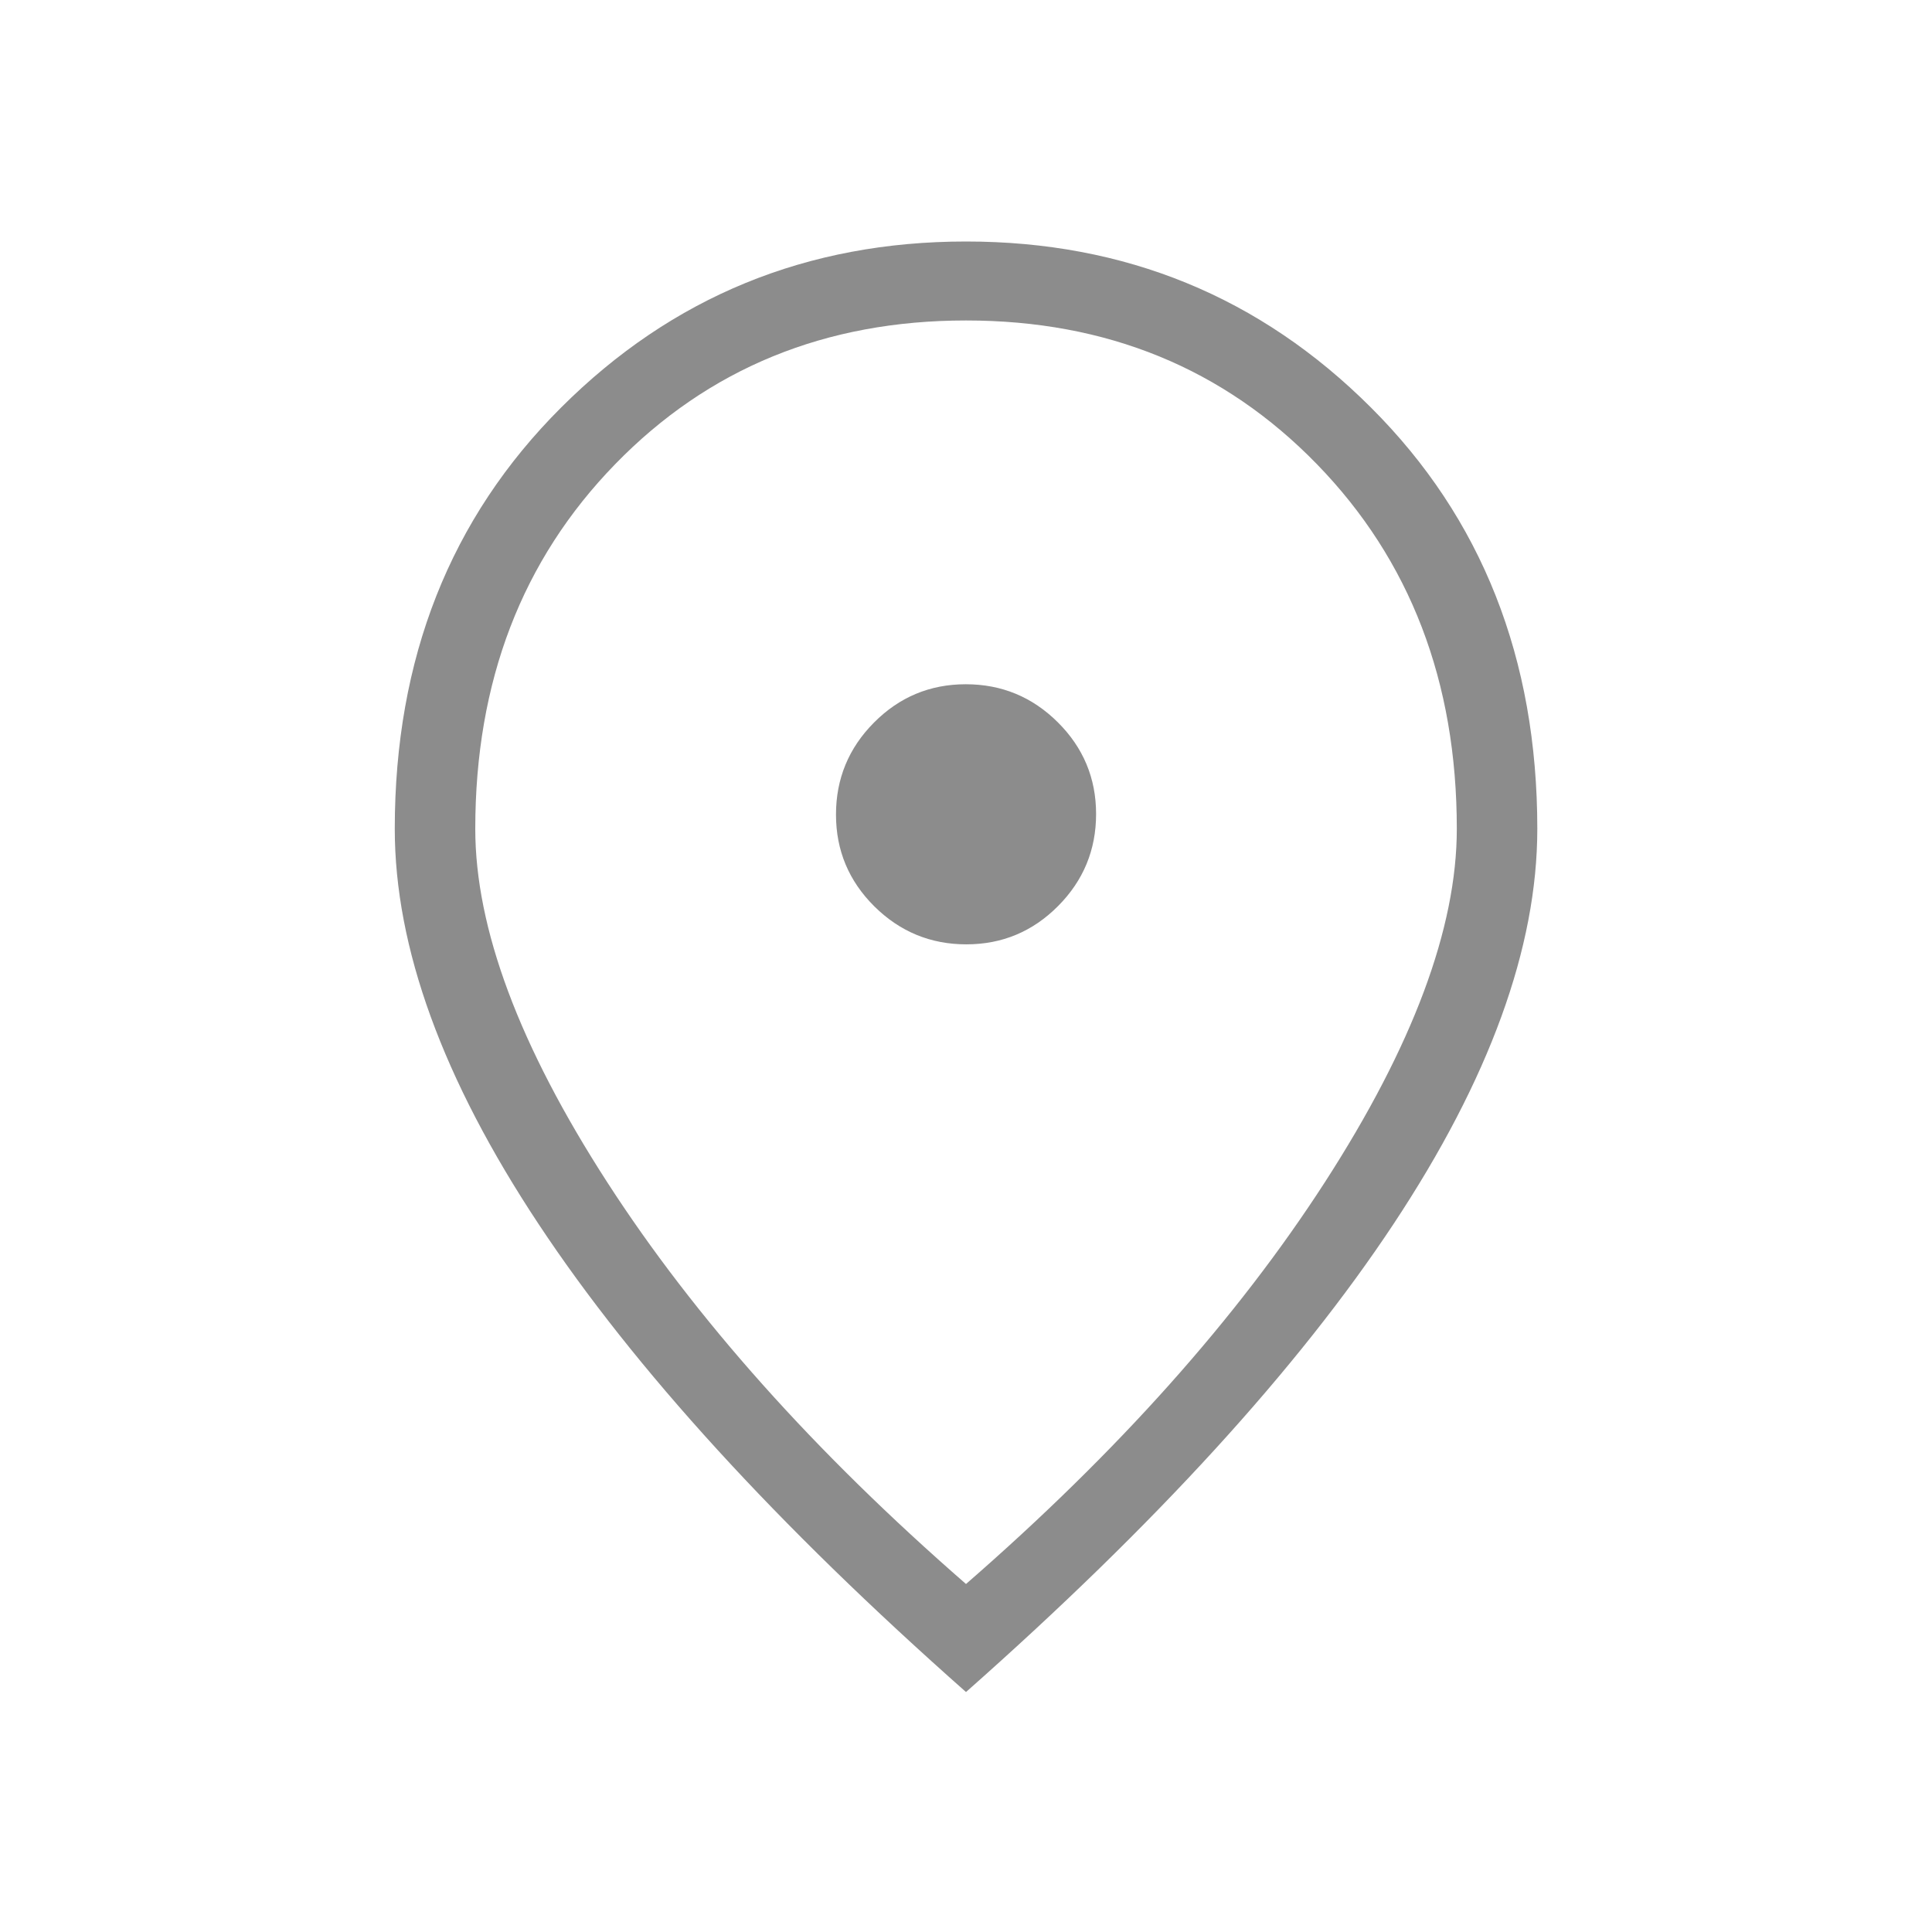 <svg width="24" height="24" viewBox="0 0 24 24" fill="none" xmlns="http://www.w3.org/2000/svg">
<g id="location_on_FILL0_wght200_GRAD0_opsz24 1">
<path id="Vector" d="M12.004 11.731C12.449 11.731 12.829 11.572 13.144 11.255C13.459 10.938 13.616 10.557 13.616 10.112C13.616 9.667 13.457 9.287 13.14 8.972C12.823 8.657 12.442 8.5 11.997 8.5C11.552 8.5 11.172 8.659 10.857 8.976C10.542 9.293 10.385 9.674 10.385 10.119C10.385 10.564 10.544 10.944 10.861 11.259C11.178 11.573 11.559 11.731 12.004 11.731ZM12 19.677C13.88 18.041 15.366 16.377 16.458 14.686C17.55 12.994 18.097 11.531 18.097 10.296C18.097 8.467 17.517 6.957 16.359 5.766C15.201 4.576 13.748 3.981 12 3.981C10.253 3.981 8.8 4.576 7.642 5.766C6.483 6.957 5.904 8.467 5.904 10.296C5.904 11.531 6.45 12.994 7.543 14.686C8.635 16.377 10.121 18.041 12 19.677ZM12 21.019C9.65 18.941 7.88 17.003 6.69 15.205C5.499 13.407 4.904 11.771 4.904 10.296C4.904 8.181 5.593 6.436 6.971 5.062C8.348 3.687 10.025 3 12 3C13.976 3 15.653 3.687 17.03 5.062C18.408 6.436 19.097 8.181 19.097 10.296C19.097 11.771 18.501 13.407 17.311 15.205C16.121 17.003 14.35 18.941 12 21.019Z" fill="#8C8C8C"/>
</g>
</svg>
